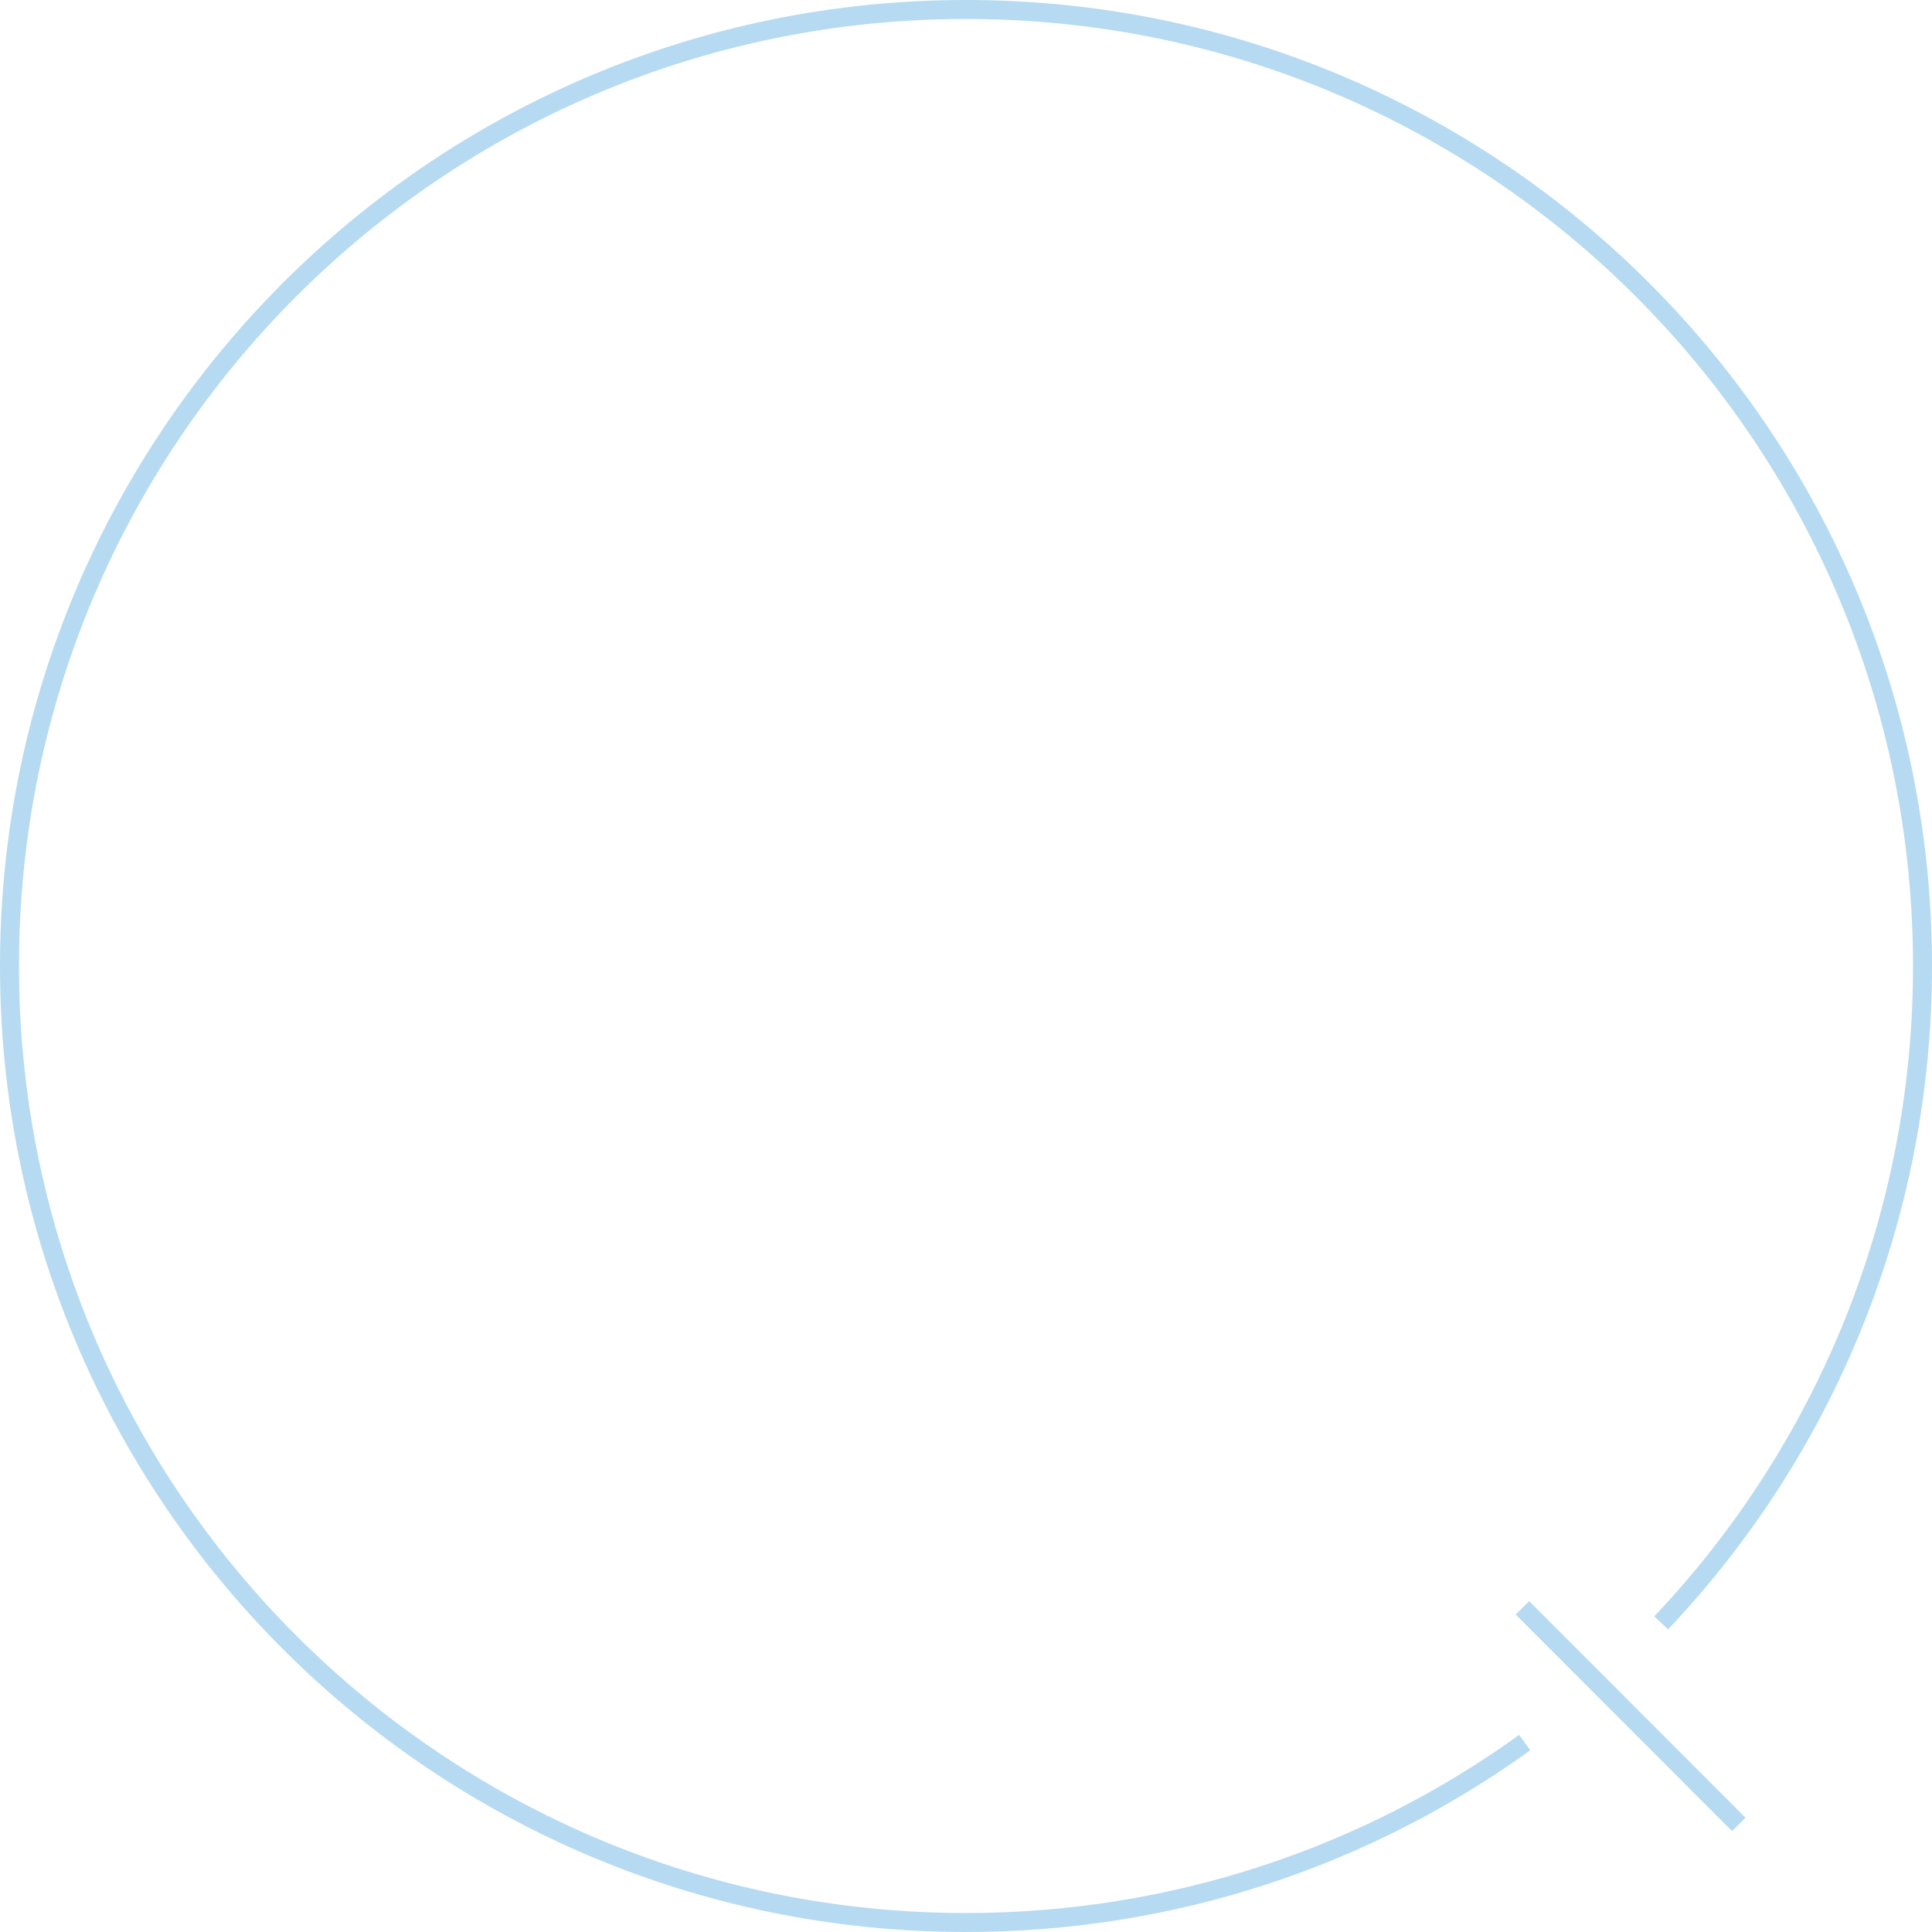 <?xml version="1.0" encoding="UTF-8"?>
<svg id="_レイヤー_2" data-name="レイヤー 2" xmlns="http://www.w3.org/2000/svg" viewBox="0 0 101.8 101.8">
  <defs>
    <style>
      .cls-1 {
        fill: none;
        opacity: .5;
        stroke: #6db7e6;
        stroke-miterlimit: 10;
      }
    </style>
  </defs>
  <g id="design">
    <path class="cls-1" d="M80.34,91.82c-8.28,5.97-18.45,9.48-29.44,9.48C23.06,101.3.5,78.74.5,50.9S23.06.5,50.9.5s50.4,22.56,50.4,50.4c0,13.4-5.23,25.59-13.77,34.61"/>
    <line class="cls-1" x1="91.62" y1="96.13" x2="80.22" y2="84.72"/>
  </g>
</svg>
